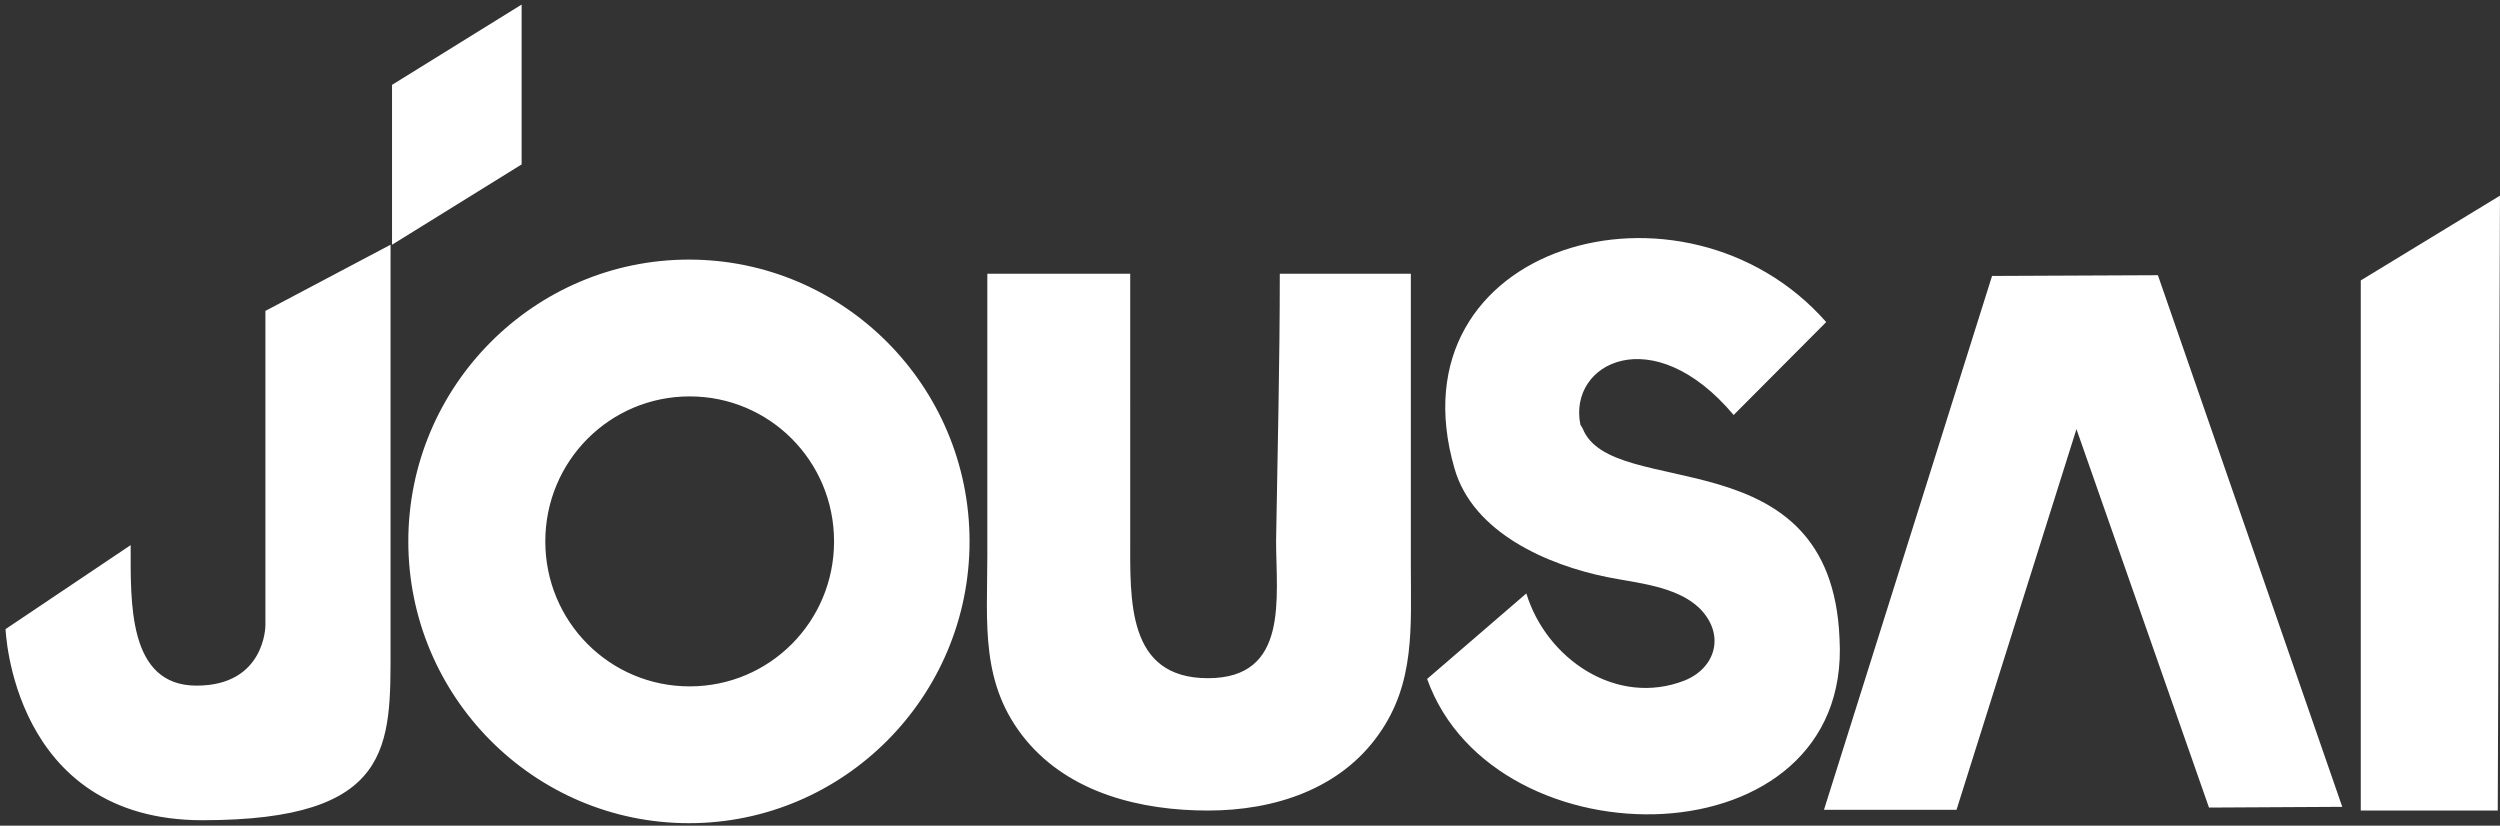 <svg width="218" height="72" fill="none" xmlns="http://www.w3.org/2000/svg"><rect width="100%" height="100%" fill="#333333" stroke="none"/><g clip-path="url(#a)" fill="#fff"><path d="M217.804 70.68h-11.945V24.452l12.138-7.391-.193 53.619Zm-13.559-.324-16.076-46.358-14.462.065-14.656 46.552h11.557l10.459-33.196 11.557 33.001 11.621-.064ZM45.484 14.338 34.185 21.34V7.4l11.3-7.002v13.94Z"/><path d="M160.407 55.703c-.71-17.83-19.885-11.93-22.403-18.349l-.194-.324c-1.098-5.381 6.327-9.207 13.365-.843l8.07-8.104c-12.396-14.07-38.092-6.808-32.411 12.772 1.614 5.641 8.2 8.43 13.3 9.466 2.583.52 6.069.779 8.071 2.724 2.259 2.269 1.42 5.186-1.292 6.289-5.939 2.334-12.073-1.88-13.816-7.586l-8.652 7.456c5.876 16.468 37.06 16.08 35.962-3.501ZM60.075 22.637c-13.494 0-24.47 11.022-24.47 24.572 0 13.551 10.976 24.573 24.47 24.573 13.494 0 24.47-11.022 24.47-24.572 0-13.551-10.976-24.573-24.47-24.573Zm.065 37.215c-6.973 0-12.59-5.64-12.59-12.642 0-7.003 5.617-12.644 12.59-12.644 6.972 0 12.59 5.641 12.59 12.643 0 7.003-5.618 12.643-12.59 12.643ZM.482 54.795S1 71.523 17.656 71.523c16.658 0 16.4-6.484 16.4-15.042V21.34l-10.912 5.77v27.426s0 5.251-6.004 5.251c-6.005 0-5.746-7.261-5.746-12.254L.482 54.86v-.065Zm85.613-30.862v24.508c0 5.965-.646 11.217 3.357 16.08 3.874 4.668 10.072 6.159 15.883 6.159s11.557-1.88 14.914-6.678c3.164-4.474 2.776-9.337 2.776-14.653v-25.48h-11.427c0 7.78-.194 15.495-.323 23.275 0 4.993 1.162 11.995-5.94 11.995s-6.78-6.808-6.78-12.319V23.868h-12.46v.065Z"/></g><defs><clipPath id="a"><path fill="#fff" d="M0 0h218v72H0z"/></clipPath></defs></svg>